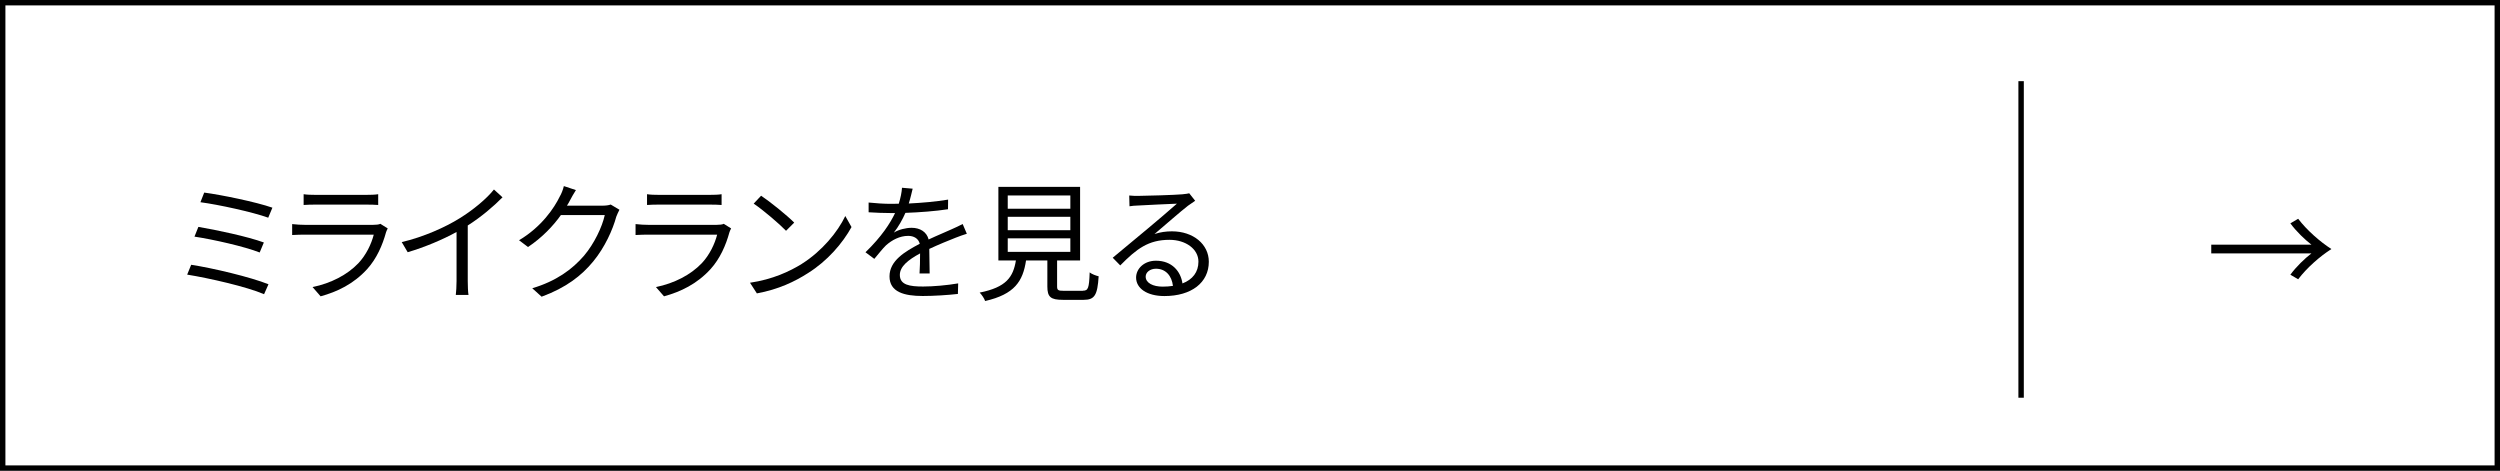 <?xml version="1.0" encoding="UTF-8"?>
<svg id="_レイヤー_2" data-name="レイヤー 2" xmlns="http://www.w3.org/2000/svg" viewBox="0 0 462 87">
  <defs>
    <style>
      .cls-1 {
        fill: none;
        stroke: #000;
        stroke-miterlimit: 10;
      }
    </style>
  </defs>
  <g id="obj">
    <g>
      <path d="M461,1v85H1V1h460M462,0H0v87h462V0h0Z"/>
      <path d="M408.64,45.21h18.51c-1.22-.94-2.81-2.45-3.89-3.94l1.44-.84c1.61,2.11,4.01,4.22,6.14,5.59-2.14,1.37-4.54,3.48-6.14,5.59l-1.44-.84c1.08-1.49,2.66-3,3.89-3.94h-18.51v-1.63Z"/>
      <line class="cls-1" x1="373.5" y1="15" x2="373.5" y2="73.5"/>
      <g>
        <path d="M49.62,52.52l-.82,1.85c-3.19-1.39-10.32-3-14.21-3.62l.74-1.82c4.03.62,10.99,2.28,14.28,3.6ZM48.76,44.81l-.77,1.85c-2.78-1.1-8.64-2.42-12.05-2.93l.72-1.8c3.29.55,9.1,1.78,12.1,2.88ZM50.34,38.38l-.77,1.85c-2.93-1.06-9.22-2.42-12.53-2.86l.7-1.78c3.12.41,9.58,1.73,12.6,2.79Z"/>
        <path d="M71.65,42.22c-.12.22-.26.53-.31.7-.65,2.38-1.73,4.87-3.5,6.82-2.52,2.76-5.54,4.18-8.59,5.02l-1.49-1.71c3.41-.7,6.41-2.26,8.45-4.39,1.46-1.54,2.42-3.58,2.86-5.3h-12.75c-.58,0-1.49.02-2.33.07v-2.02c.86.1,1.68.14,2.33.14h12.65c.55,0,1.06-.05,1.32-.19l1.37.86ZM56.12,35.89c.62.1,1.39.12,2.16.12h9.43c.77,0,1.61-.02,2.18-.12v1.99c-.58-.05-1.39-.07-2.21-.07h-9.41c-.74,0-1.51.02-2.16.07v-1.99Z"/>
        <path d="M92.87,36.46c-1.66,1.68-3.96,3.65-6.43,5.21v10.27c0,.91.05,2.09.14,2.57h-2.35c.07-.46.14-1.66.14-2.57v-9.07c-2.57,1.42-5.88,2.81-9.03,3.74l-1.1-1.87c4.01-.94,8.09-2.76,10.73-4.42,2.45-1.51,4.97-3.6,6.31-5.3l1.58,1.44Z"/>
        <path d="M114.47,38.77c-.19.34-.43.89-.58,1.27-.65,2.4-2.11,5.66-4.25,8.26-2.18,2.66-5.04,4.87-9.55,6.53l-1.73-1.56c4.39-1.3,7.39-3.48,9.58-6.03,1.87-2.21,3.34-5.3,3.82-7.49h-8.11c-1.44,2.02-3.46,4.15-6.07,5.9l-1.66-1.25c4.15-2.47,6.5-5.95,7.54-8.11.26-.41.6-1.27.74-1.9l2.23.74c-.41.62-.84,1.42-1.08,1.87-.17.34-.36.67-.58,1.01h6.53c.65,0,1.18-.07,1.56-.21l1.61.96Z"/>
        <path d="M135.11,42.22c-.12.22-.26.53-.31.7-.65,2.38-1.73,4.87-3.5,6.82-2.52,2.76-5.54,4.18-8.59,5.02l-1.49-1.71c3.41-.7,6.41-2.26,8.45-4.39,1.46-1.54,2.42-3.58,2.86-5.3h-12.75c-.58,0-1.49.02-2.33.07v-2.02c.86.1,1.68.14,2.33.14h12.65c.55,0,1.06-.05,1.32-.19l1.37.86ZM119.58,35.89c.62.1,1.39.12,2.16.12h9.43c.77,0,1.61-.02,2.18-.12v1.99c-.58-.05-1.39-.07-2.21-.07h-9.41c-.74,0-1.51.02-2.16.07v-1.99Z"/>
        <path d="M148.19,48.75c3.7-2.33,6.62-5.88,8.02-8.83l1.15,2.04c-1.66,3-4.44,6.26-8.06,8.52-2.4,1.54-5.42,3-9.43,3.74l-1.27-1.97c4.2-.62,7.32-2.09,9.6-3.5ZM146.77,41.14l-1.51,1.51c-1.2-1.25-4.2-3.82-5.98-5.02l1.37-1.46c1.7,1.13,4.78,3.62,6.12,4.97Z"/>
        <path d="M169.93,50.53c.07-.91.1-2.45.1-3.7-2.21,1.2-3.74,2.42-3.74,3.98,0,1.87,1.85,2.14,4.3,2.14,1.85,0,4.39-.22,6.48-.58l-.05,1.95c-1.8.21-4.44.38-6.5.38-3.41,0-6.14-.72-6.14-3.62s2.83-4.58,5.59-6.03c-.24-.98-1.1-1.46-2.14-1.46-1.56,0-3,.77-4.1,1.75-.67.65-1.34,1.54-2.16,2.5l-1.63-1.22c3.02-2.93,4.58-5.38,5.47-7.25h-.98c-1.01,0-2.62-.05-3.91-.14v-1.8c1.27.14,2.93.24,4.01.24.5,0,1.01,0,1.56-.02.34-1.06.55-2.14.6-2.95l1.97.17c-.17.67-.38,1.66-.72,2.74,2.42-.12,5.02-.34,7.27-.72l-.02,1.78c-2.35.36-5.28.58-7.87.67-.53,1.22-1.27,2.54-2.14,3.65.86-.55,2.23-.89,3.29-.89,1.54,0,2.78.74,3.14,2.16,1.63-.77,3.07-1.34,4.32-1.92.72-.31,1.3-.6,1.97-.94l.77,1.8c-.6.17-1.46.5-2.09.74-1.34.53-3.05,1.22-4.85,2.06.02,1.37.05,3.38.07,4.54h-1.85Z"/>
        <path d="M200.12,53.72c.96,0,1.15-.43,1.25-3.38.38.31,1.15.6,1.66.72-.22,3.48-.74,4.35-2.76,4.35h-3.86c-2.26,0-2.86-.53-2.86-2.47v-4.8h-3.94c-.58,3.84-2.11,6.24-7.56,7.49-.14-.46-.65-1.2-1.01-1.56,4.92-.98,6.19-2.86,6.7-5.93h-3.24v-13.61h15.1v13.61h-4.25v4.78c0,.7.19.82,1.22.82h3.55ZM186.23,38.57h11.57v-2.45h-11.57v2.45ZM186.23,42.54h11.57v-2.47h-11.57v2.47ZM186.23,46.54h11.57v-2.5h-11.57v2.5Z"/>
        <path d="M220.86,37.11c-.43.29-.96.65-1.32.91-1.18.89-4.37,3.7-6.19,5.23,1.08-.36,2.16-.5,3.22-.5,3.96,0,6.82,2.4,6.82,5.62,0,3.84-3.19,6.34-8.21,6.34-3.24,0-5.23-1.44-5.23-3.41,0-1.63,1.46-3.12,3.67-3.12,2.98,0,4.58,1.99,4.9,4.2,1.87-.72,2.95-2.09,2.95-4.03,0-2.33-2.35-4.03-5.35-4.03-3.91,0-6.07,1.66-9.1,4.73l-1.39-1.42c1.97-1.63,5.02-4.18,6.41-5.33,1.32-1.1,4.27-3.6,5.45-4.66-1.25.05-5.93.26-7.15.34-.55.02-1.1.05-1.61.14l-.05-1.99c.53.07,1.2.07,1.68.07,1.22,0,6.86-.17,8.11-.29.7-.07,1.03-.12,1.3-.19l1.1,1.39ZM216.76,52.83c-.22-1.87-1.34-3.17-3.14-3.17-1.08,0-1.9.65-1.9,1.46,0,1.18,1.37,1.85,3.14,1.85.67,0,1.32-.05,1.9-.14Z"/>
      </g>
    </g>
  </g>
</svg>